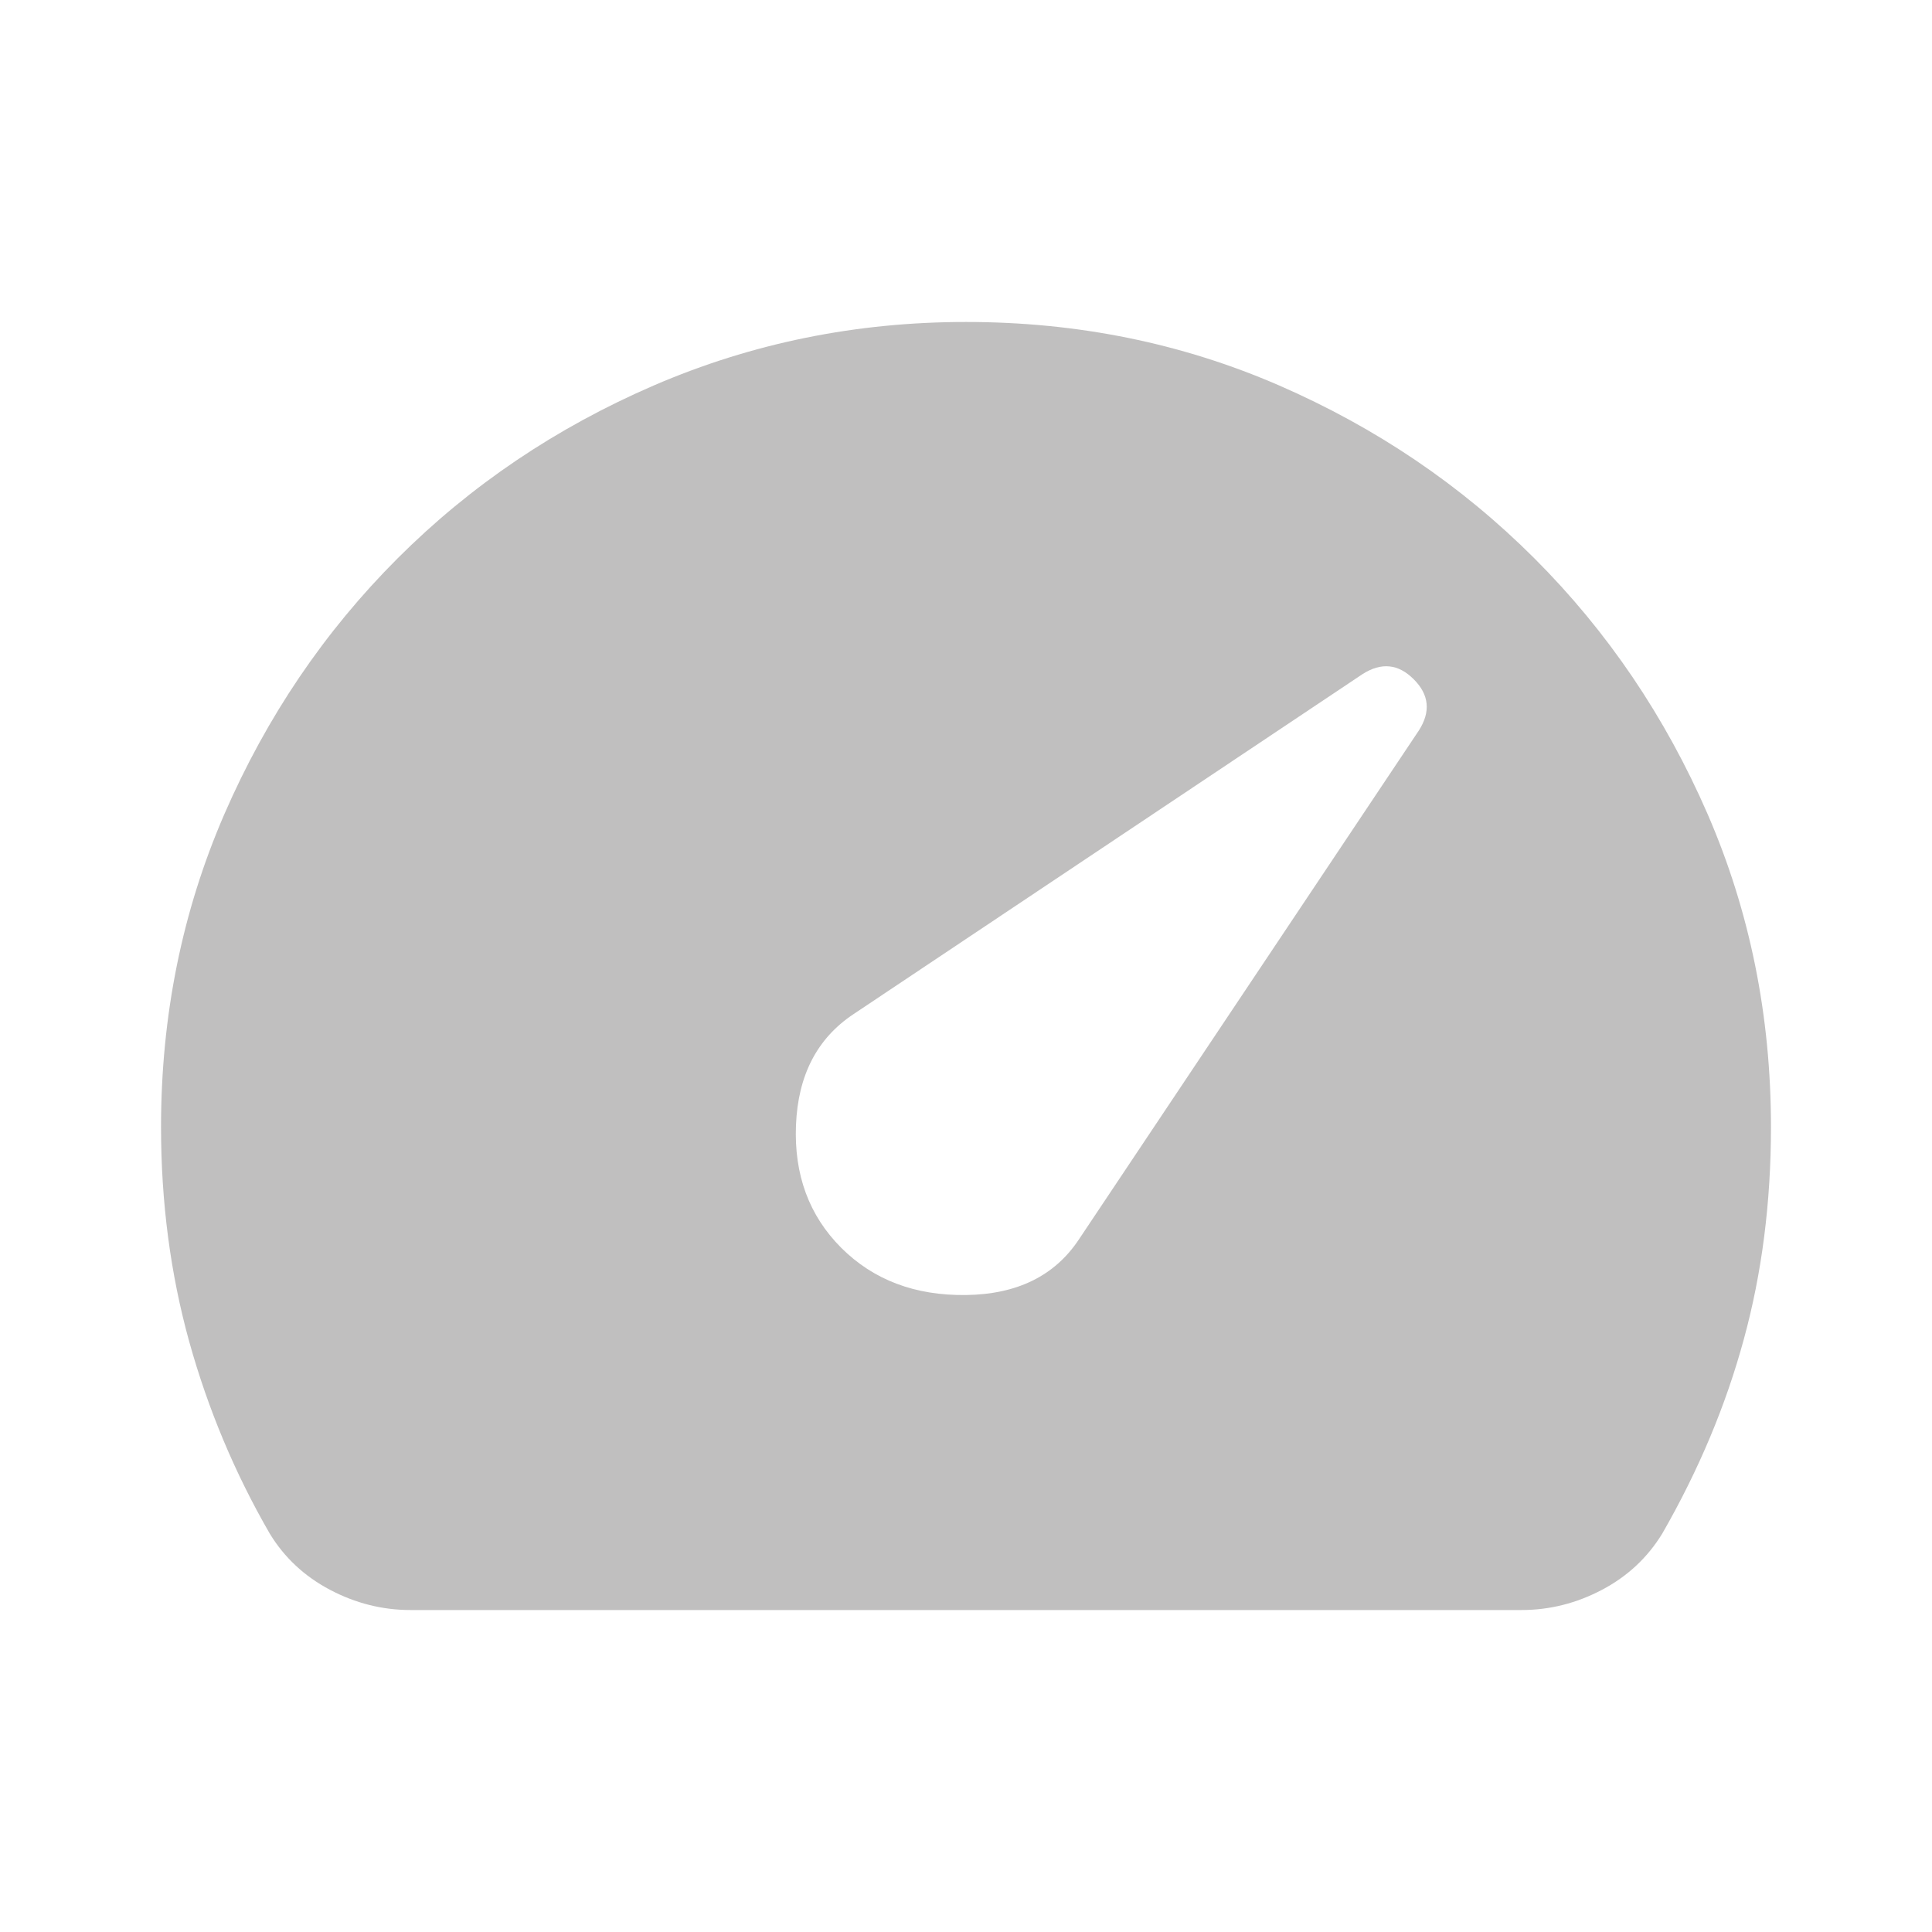 <svg width="20" height="20" viewBox="0 0 20 20" fill="none" xmlns="http://www.w3.org/2000/svg">
<path d="M8.708 12.917C9.042 13.25 9.472 13.413 10 13.406C10.528 13.399 10.917 13.208 11.167 12.833L14.688 7.562C14.812 7.368 14.795 7.191 14.635 7.032C14.476 6.872 14.299 6.854 14.104 6.979L8.833 10.5C8.458 10.75 8.261 11.132 8.24 11.646C8.219 12.16 8.375 12.583 8.708 12.917ZM4.25 16.667C3.958 16.667 3.681 16.597 3.417 16.458C3.153 16.319 2.944 16.125 2.792 15.875C2.431 15.25 2.153 14.587 1.958 13.886C1.764 13.184 1.667 12.444 1.667 11.667C1.667 10.514 1.886 9.434 2.323 8.427C2.761 7.42 3.358 6.538 4.115 5.781C4.872 5.024 5.757 4.427 6.771 3.989C7.785 3.552 8.861 3.333 10 3.333C11.153 3.333 12.232 3.552 13.239 3.989C14.246 4.427 15.128 5.024 15.885 5.781C16.642 6.538 17.239 7.42 17.677 8.427C18.114 9.434 18.333 10.514 18.333 11.667C18.333 12.444 18.24 13.177 18.052 13.864C17.865 14.552 17.583 15.222 17.208 15.875C17.055 16.125 16.847 16.319 16.583 16.458C16.319 16.597 16.042 16.667 15.75 16.667H4.25Z" fill="#C0BFBF"/>
</svg>
